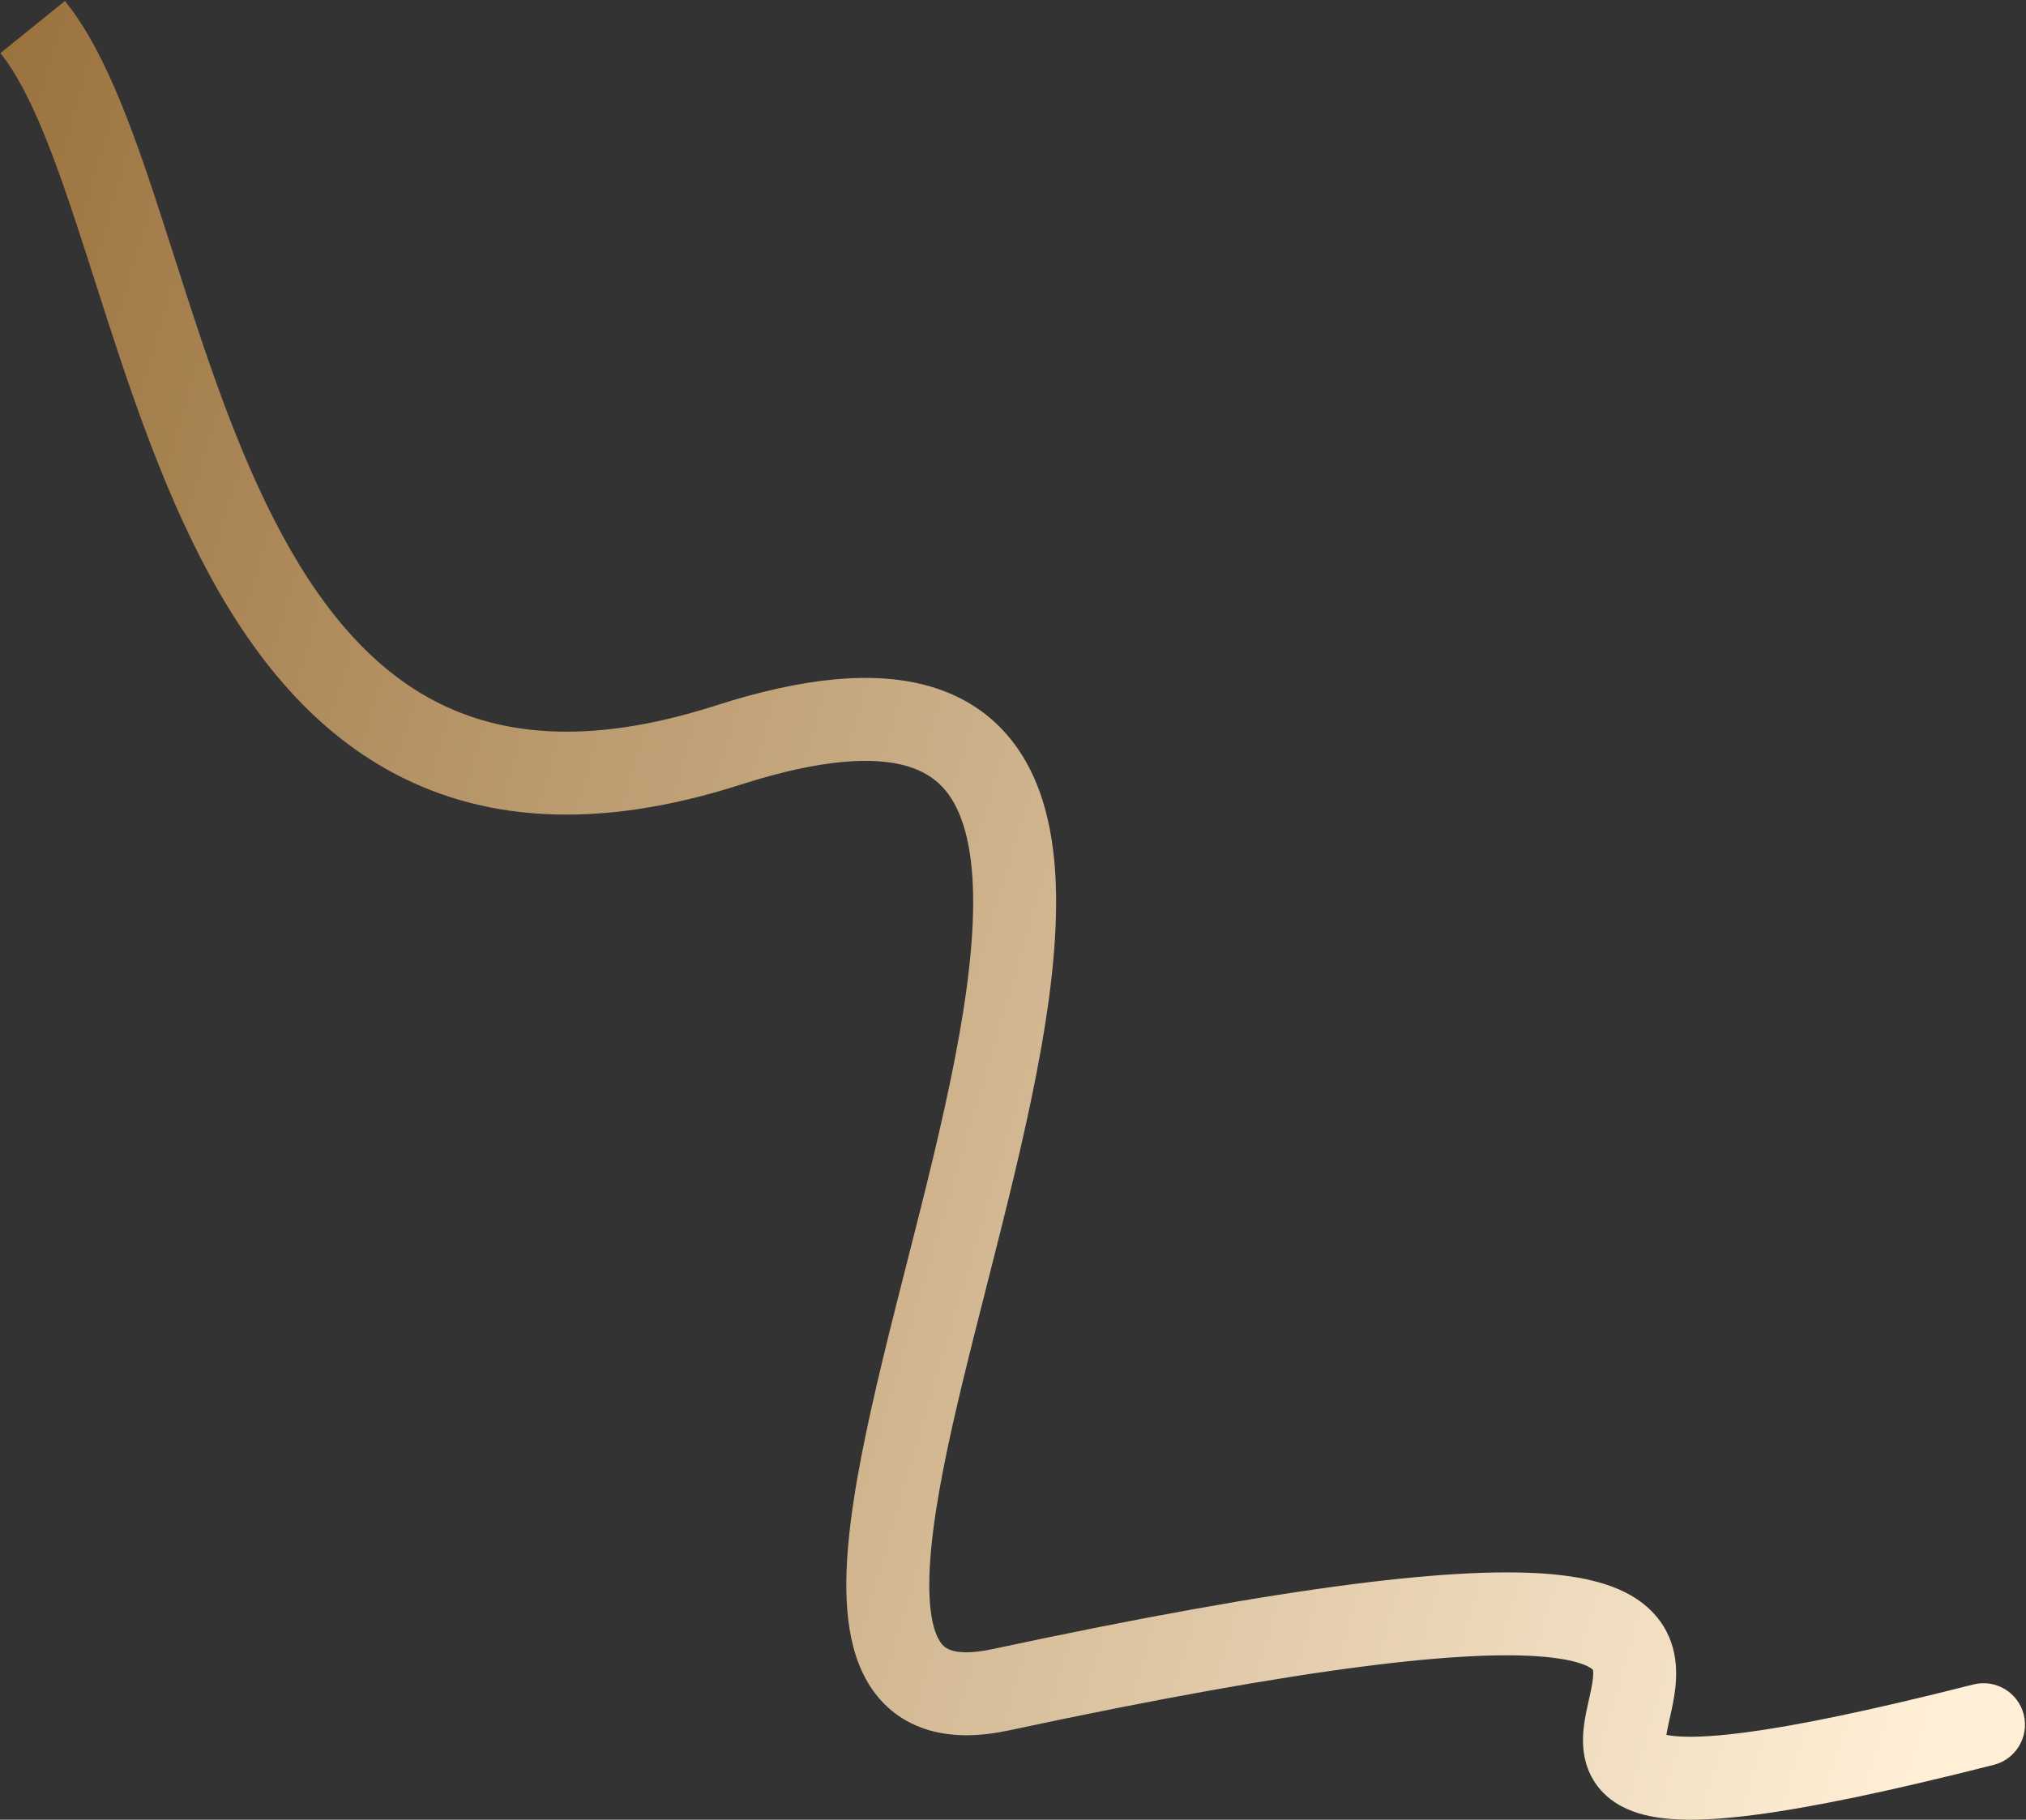 <?xml version="1.0" encoding="UTF-8"?> <svg xmlns="http://www.w3.org/2000/svg" width="806" height="724" viewBox="0 0 806 724" fill="none"><rect x="0" y="0" width="806" height="724" fill="#333333" stroke="none"/><path d="M793.158 702.18C801.99 699.938 807.333 690.96 805.091 682.128C802.85 673.295 793.872 667.952 785.039 670.194L793.158 702.18ZM398.007 672.307L401.457 688.443L401.457 688.443L398.007 672.307ZM289.733 296.431L284.689 280.721L284.689 280.721L289.733 296.431ZM785.039 670.194C743.602 680.711 714.514 686.63 694.251 689.286C673.186 692.048 664.182 690.883 661.054 689.719C660.122 689.372 661.2 689.576 662.159 691.179C662.974 692.541 662.731 693.336 662.762 692.186C662.797 690.923 663.088 689.048 663.793 685.805C664.388 683.067 665.414 678.802 666.049 674.828C667.318 666.89 668.193 653.916 658.763 642.878C649.925 632.532 635.43 627.988 617.625 626.347C581.516 623.017 515.177 630.378 394.556 656.172L401.457 688.443C522.47 662.565 584.161 656.401 614.595 659.207C630.062 660.633 633.467 664.072 633.673 664.313C633.699 664.343 633.675 664.316 633.659 664.279C633.651 664.26 633.706 664.376 633.755 664.718C633.872 665.529 633.88 667.007 633.463 669.621C633.02 672.389 632.384 674.937 631.545 678.798C630.816 682.155 629.902 686.662 629.775 691.278C629.645 696.006 630.283 702.174 633.837 708.117C637.535 714.3 643.21 718.29 649.547 720.648C660.955 724.892 677.177 724.807 698.54 722.006C720.705 719.101 751.247 712.817 793.158 702.18L785.039 670.194ZM394.556 656.172C386.516 657.892 381.641 657.514 378.883 656.719C376.561 656.05 375.157 654.953 373.937 653.078C370.599 647.948 368.552 636.735 370.387 616.816C373.971 577.909 389.976 524.139 403.374 468.04C409.923 440.62 415.719 412.992 418.463 387.709C421.175 362.714 421.114 338.343 414.688 318.181C407.953 297.052 393.993 280.197 370.338 273.197C348.117 266.621 319.672 269.488 284.689 280.721L294.778 312.141C327.368 301.676 348.162 301.049 360.974 304.841C372.353 308.208 379.223 315.582 383.246 328.203C387.577 341.791 388.2 360.691 385.655 384.149C383.141 407.317 377.738 433.322 371.277 460.374C358.656 513.22 341.398 571.755 337.526 613.789C335.633 634.341 336.309 655.758 346.278 671.077C351.711 679.426 359.606 685.507 369.745 688.429C379.448 691.225 390.196 690.851 401.457 688.443L394.556 656.172ZM284.689 280.721C233.001 297.317 196.84 292.411 170.076 277.358C142.659 261.936 122.286 234.316 105.702 200.009C89.115 165.693 77.341 126.963 65.67 90.778C59.915 72.938 54.151 55.638 47.902 40.432C41.708 25.358 34.626 11.286 25.84 0.399L0.16 21.124C5.971 28.326 11.617 38.952 17.379 52.974C23.087 66.866 28.507 83.063 34.263 100.909C45.613 136.096 58.165 177.491 75.991 214.37C93.821 251.257 117.948 285.899 153.898 306.12C190.503 326.709 236.578 330.827 294.778 312.141L284.689 280.721Z" fill="url(#paint0_linear_444_561)"></path><defs><linearGradient id="paint0_linear_444_561" x1="-175.295" y1="625.5" x2="708.504" y2="886.407" gradientUnits="userSpaceOnUse"><stop stop-color="#9B733F"></stop><stop offset="1" stop-color="#FFEFD6"></stop></linearGradient></defs></svg> 